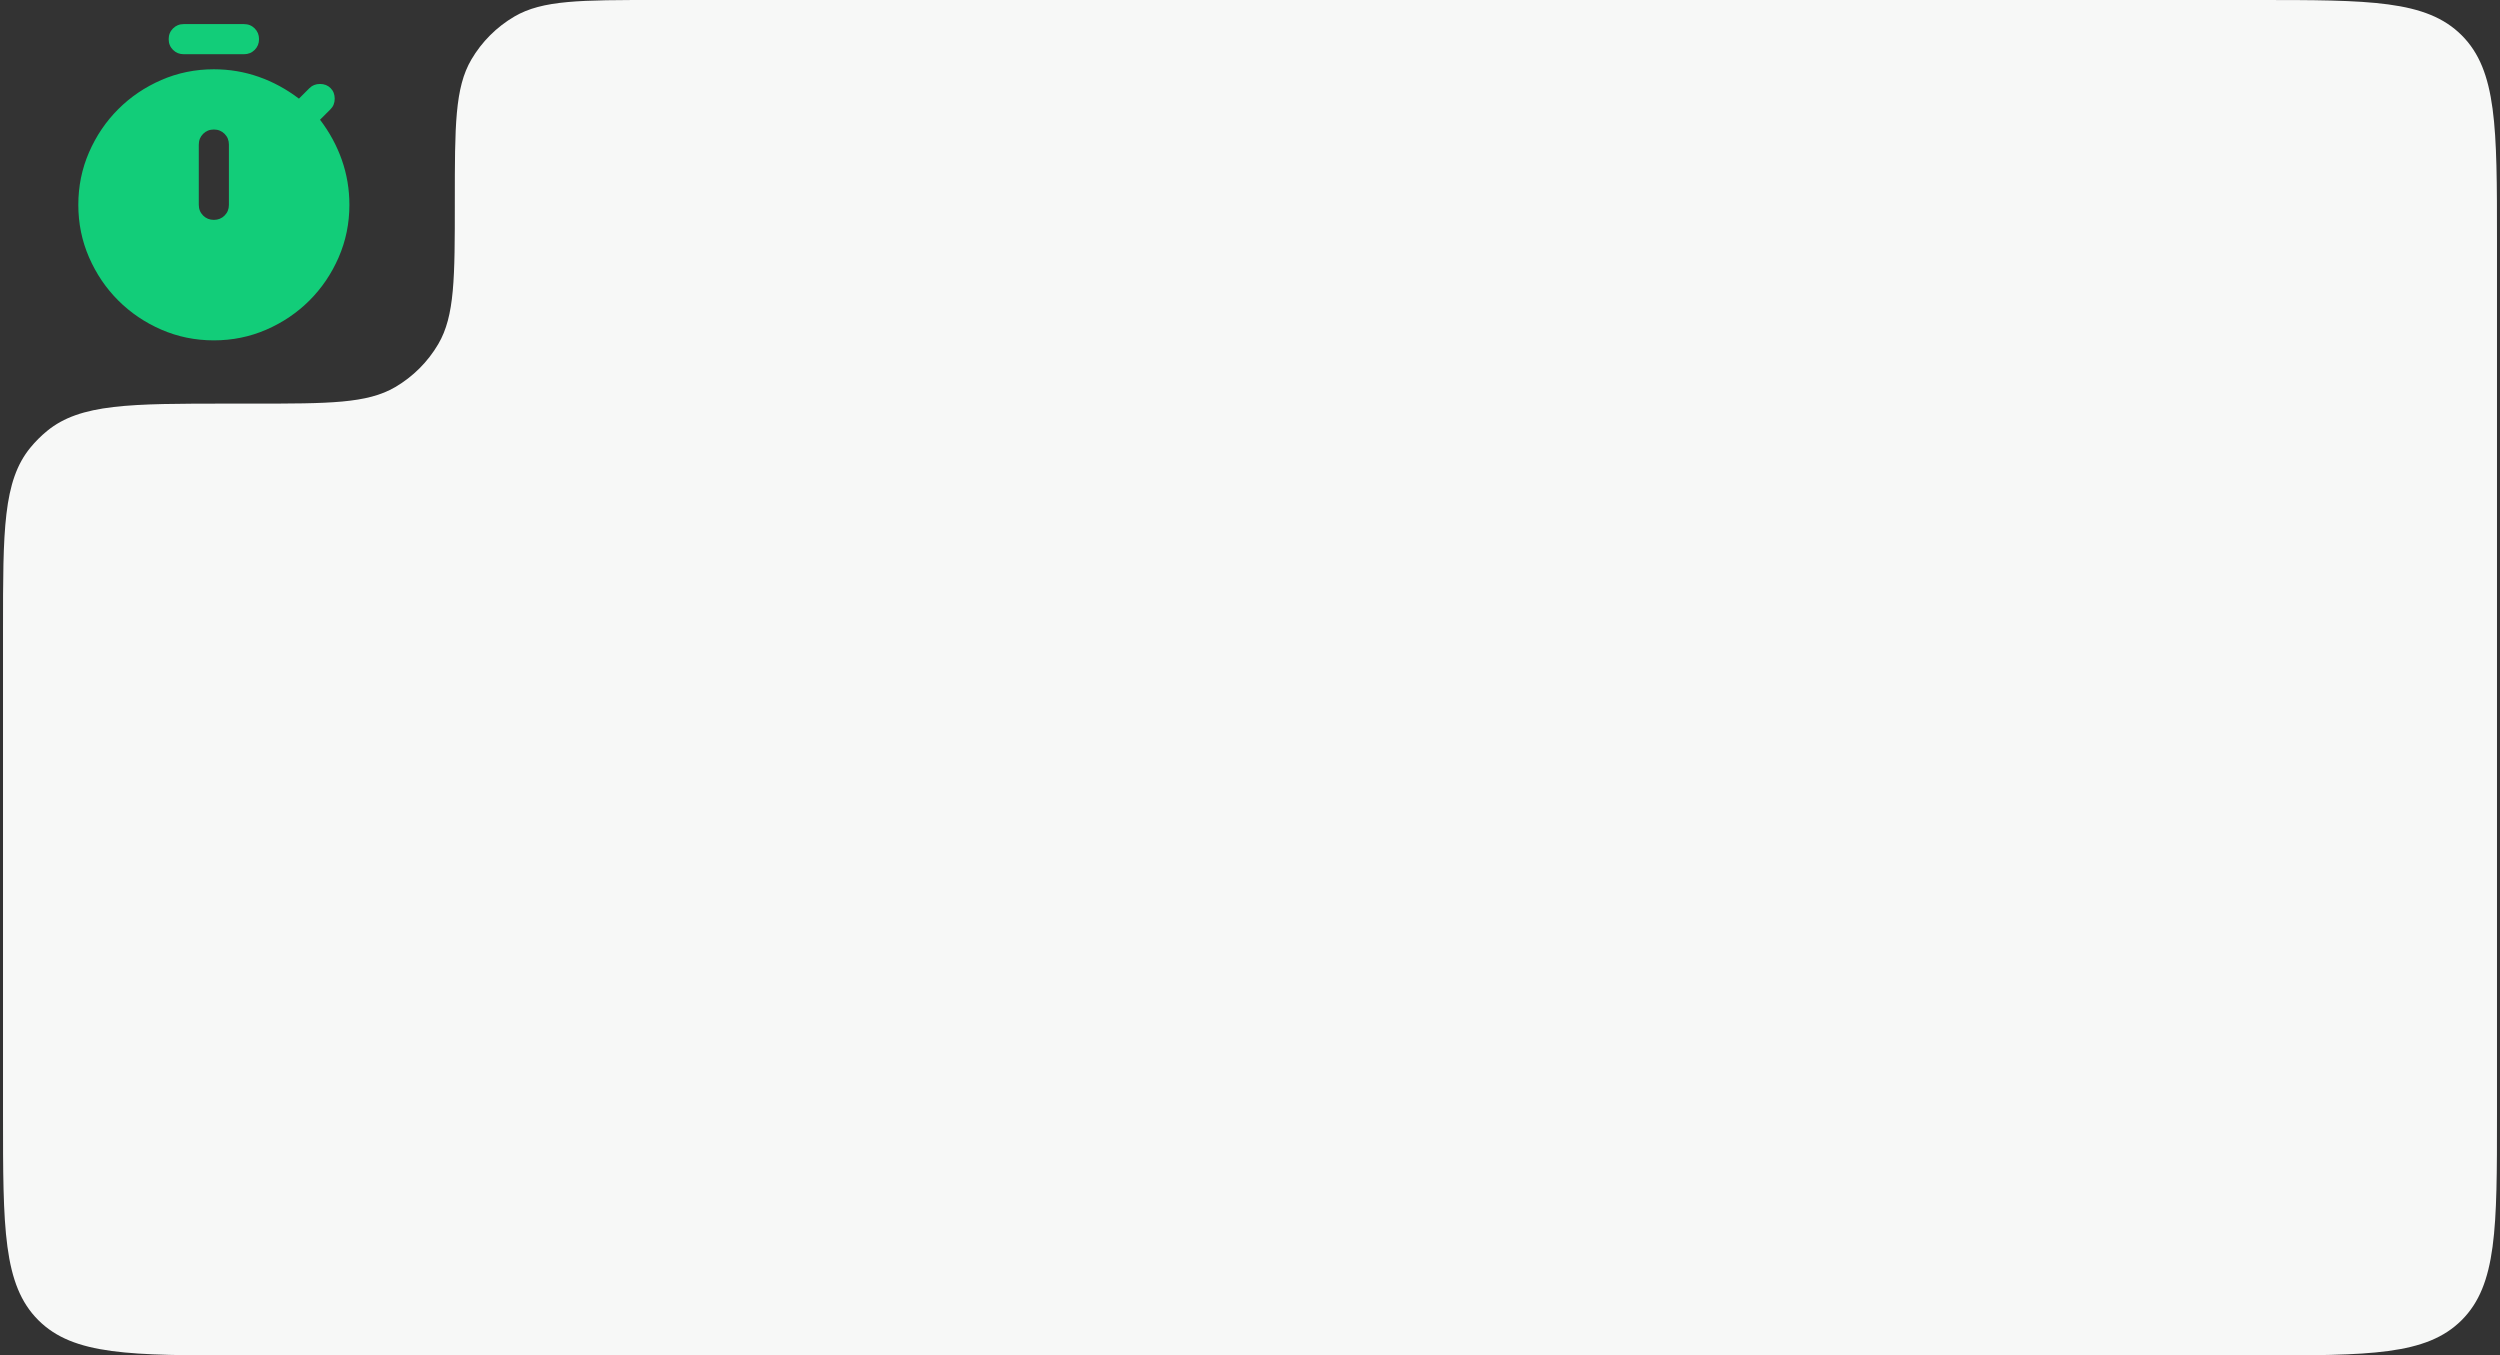<?xml version="1.0" encoding="UTF-8"?> <svg xmlns="http://www.w3.org/2000/svg" width="415" height="225" viewBox="0 0 415 225" fill="none"><rect x="0" y="0" width="415" height="225" fill="#333333" stroke="none"/><path fill-rule="evenodd" clip-rule="evenodd" d="M414.5 40C414.5 21.144 414.5 11.716 408.642 5.858C402.784 0 393.356 0 374.5 0H109C96.38 0 90.071 0 85.387 2.745C82.435 4.476 79.976 6.935 78.245 9.887C75.5 14.571 75.5 20.881 75.5 33.5C75.5 46.12 75.5 52.429 72.755 57.113C71.024 60.065 68.565 62.524 65.613 64.255C60.929 67 54.62 67 42 67H38C21.563 67 13.344 67 7.812 71.54C6.799 72.371 5.871 73.299 5.04 74.312C0.5 79.844 0.5 88.063 0.5 104.5V185C0.5 203.856 0.5 213.284 6.358 219.142C12.216 225 21.644 225 40.5 225H374.5C393.356 225 402.784 225 408.642 219.142C414.5 213.284 414.5 203.856 414.5 185V40Z" fill="#F7F8F7"></path><g clip-path="url(#clip0_56_428)"><path d="M30.5 9C29.792 9 29.198 8.76 28.719 8.281C28.24 7.802 28 7.208 28 6.5C28 5.792 28.24 5.198 28.719 4.719C29.198 4.24 29.792 4 30.5 4H40.5C41.208 4 41.802 4.24 42.281 4.719C42.76 5.198 43 5.792 43 6.5C43 7.208 42.76 7.802 42.281 8.281C41.802 8.76 41.208 9 40.5 9H30.5ZM35.5 36.5C36.208 36.5 36.802 36.26 37.281 35.781C37.76 35.302 38 34.708 38 34V24C38 23.292 37.76 22.698 37.281 22.219C36.802 21.74 36.208 21.5 35.5 21.5C34.792 21.5 34.198 21.74 33.719 22.219C33.24 22.698 33 23.292 33 24V34C33 34.708 33.24 35.302 33.719 35.781C34.198 36.26 34.792 36.5 35.5 36.5ZM35.5 56.5C32.417 56.5 29.51 55.906 26.781 54.719C24.052 53.531 21.667 51.917 19.625 49.875C17.583 47.833 15.969 45.448 14.781 42.719C13.594 39.99 13 37.083 13 34C13 30.917 13.594 28.01 14.781 25.281C15.969 22.552 17.583 20.167 19.625 18.125C21.667 16.083 24.052 14.469 26.781 13.281C29.51 12.094 32.417 11.5 35.5 11.5C38.083 11.5 40.562 11.917 42.938 12.75C45.312 13.583 47.542 14.792 49.625 16.375L51.375 14.625C51.833 14.167 52.417 13.938 53.125 13.938C53.833 13.938 54.417 14.167 54.875 14.625C55.333 15.083 55.562 15.667 55.562 16.375C55.562 17.083 55.333 17.667 54.875 18.125L53.125 19.875C54.708 21.958 55.917 24.188 56.75 26.562C57.583 28.938 58 31.417 58 34C58 37.083 57.406 39.99 56.219 42.719C55.031 45.448 53.417 47.833 51.375 49.875C49.333 51.917 46.948 53.531 44.219 54.719C41.49 55.906 38.583 56.5 35.5 56.5Z" fill="#12CD79"></path></g><defs><clipPath id="clip0_56_428"><rect width="60" height="60" fill="white" transform="translate(5.5)"></rect></clipPath></defs></svg> 